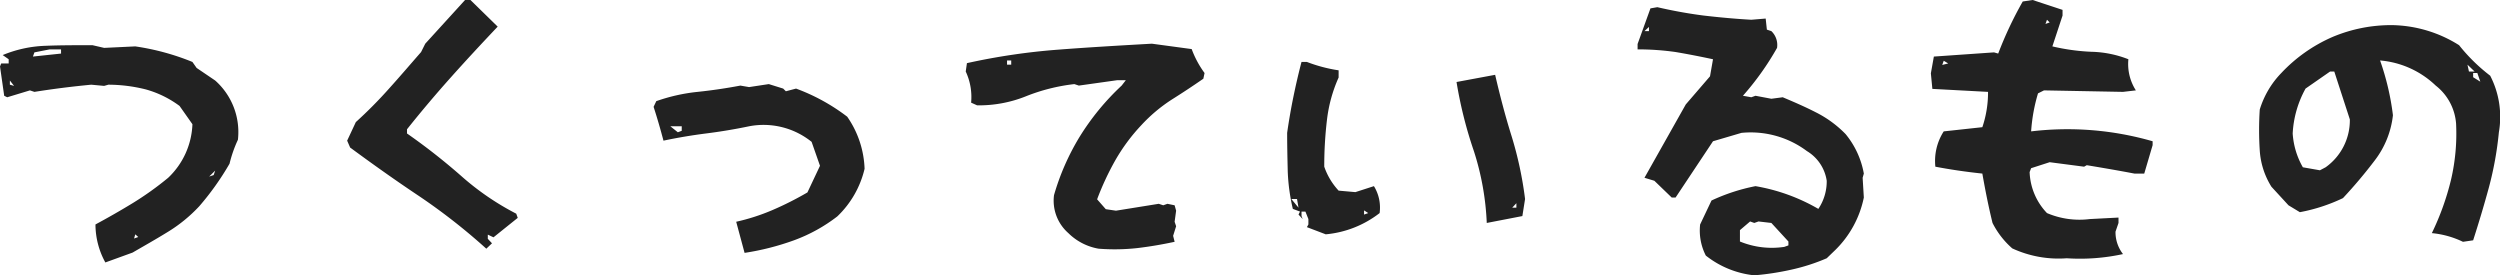 <svg xmlns="http://www.w3.org/2000/svg" width="334.15" height="36.8" viewBox="0 0 334.15 36.8">
  <path id="パス_12364" data-name="パス 12364" d="M22.28,1.84C23.8.96,25.36.08,26.92-.88A19.9,19.9,0,0,0,31.2-4.36a36.73,36.73,0,0,0,4.04-5.68,17.063,17.063,0,0,1,1.12-3.2,9.2,9.2,0,0,0-3.04-7.92l-2.48-1.68-.56-.8a32.673,32.673,0,0,0-7.64-2.08l-4.16.2-1.56-.36c-2.16,0-4.24,0-6.24.08a16.31,16.31,0,0,0-5.76,1.24l.8.56v.56h-1l-.16.4.56,3.92.4.2,3.04-.92.6.2c2.52-.4,5.04-.72,7.6-.96l1.72.16.56-.16a20.707,20.707,0,0,1,5.04.64,13.742,13.742,0,0,1,4.48,2.2l1.72,2.44a10.368,10.368,0,0,1-3.24,7.16,41.62,41.62,0,0,1-4.76,3.4c-1.64,1-3.32,1.96-4.96,2.84a10.576,10.576,0,0,0,1.32,5.08Zm-9.56-26.6-3.76.4.2-.56,2.04-.4h1.52ZM6.44-20.44l-.56-.16v-.56ZM33.12-8.52l-.6.2.8-.8ZM23.04-.24l-.56.2.16-.56ZM70.32.6,69.76,0V-.56l.76.36,3.24-2.6-.2-.56a35.757,35.757,0,0,1-7.4-5.08,82.818,82.818,0,0,0-7.2-5.64v-.56q2.82-3.54,5.88-6.96c2-2.24,4.08-4.48,6.24-6.76l-3.64-3.56h-.72L61.4-26.08l-.56,1.12c-1.4,1.6-2.8,3.24-4.28,4.88a58.772,58.772,0,0,1-4.44,4.48l-1.16,2.48.4.92c3.04,2.24,6.08,4.4,9.2,6.48a80.728,80.728,0,0,1,9,7.04Zm33.76,1.28A34.676,34.676,0,0,0,110.68.2a21.639,21.639,0,0,0,5.8-3.2,12.874,12.874,0,0,0,3.64-6.36,12.925,12.925,0,0,0-2.32-6.96,26.123,26.123,0,0,0-6.84-3.76l-1.36.36-.36-.36-1.92-.6-2.64.4-1.16-.2c-1.92.36-3.8.64-5.72.84a23.961,23.961,0,0,0-5.52,1.24l-.36.76c.48,1.48.92,3,1.32,4.52,1.88-.4,3.8-.72,5.68-.96q2.88-.36,5.76-.96a10.236,10.236,0,0,1,8.36,2.08l1.12,3.2L112.48-6.2a42.711,42.711,0,0,1-4.68,2.36,27.262,27.262,0,0,1-4.84,1.56Zm-8.4-16.32-.52.2-1-.8h1.52ZM151.4,1.32a27.578,27.578,0,0,0,5.16-.08c1.68-.2,3.32-.48,5-.84l-.2-.8.4-1.28-.2-.6.2-1.48-.2-.72-.96-.2-.56.2-.6-.2-5.72.92-1.36-.2L151.2-5.28a37.247,37.247,0,0,1,2.4-5.16,24.8,24.8,0,0,1,3.52-4.76,20.971,20.971,0,0,1,4.04-3.4c1.4-.88,2.8-1.8,4.24-2.8l.16-.76a13.052,13.052,0,0,1-1.72-3.2l-5.32-.72c-4.24.24-8.4.48-12.56.8a86.463,86.463,0,0,0-12.16,1.8l-.16,1.12a8.055,8.055,0,0,1,.72,4.16l.8.36a16.871,16.871,0,0,0,6.6-1.24,25.02,25.02,0,0,1,6.4-1.6l.6.2,5.12-.72h1.16l-.56.72a33.264,33.264,0,0,0-5.64,6.88,31.988,31.988,0,0,0-3.4,7.76,5.765,5.765,0,0,0,1.92,5.08A7.581,7.581,0,0,0,151.4,1.32Zm-11.68-24.6h-.56v-.56h.56ZM181.76-.6a13.783,13.783,0,0,0,7.2-2.84,5.471,5.471,0,0,0-.76-3.6l-2.48.8-2.24-.2a8.985,8.985,0,0,1-1.92-3.2,52.37,52.37,0,0,1,.36-6.24,19.273,19.273,0,0,1,1.56-5.68v-.96a20.117,20.117,0,0,1-4.24-1.12h-.72c-.4,1.52-.76,3.08-1.08,4.64s-.6,3.16-.84,4.84c0,1.72.04,3.44.08,5.16a25.949,25.949,0,0,0,.68,5l.96.36-.2.4.56.6-.16-.4v-.6h.52l.4,1v.72l-.2.36Zm26.28-2.44.36-2.28a49.011,49.011,0,0,0-1.8-8.4c-.84-2.68-1.56-5.44-2.2-8.2l-5.16.96a56.8,56.8,0,0,0,2.32,9.24,36.056,36.056,0,0,1,1.72,9.6ZM178.12-4.16l-.96-1.16h.76Zm29.12,0h-.56l.56-.6Zm-19.8.72-.56.2V-3.8Zm51.6,8.32A36.345,36.345,0,0,0,244,4.12a26.03,26.03,0,0,0,4.72-1.52l1.16-1.12a13.619,13.619,0,0,0,3.8-7l-.16-2.64.16-.56A11.462,11.462,0,0,0,251.24-14a14.8,14.8,0,0,0-4-2.92c-1.4-.72-2.88-1.36-4.4-2l-1.52.2-2.12-.4-.56.2-1.12-.2a37.3,37.3,0,0,0,4.56-6.4,2.561,2.561,0,0,0-.76-2.24l-.6-.2-.16-1.48-1.92.16c-2.16-.12-4.28-.32-6.36-.56a62.736,62.736,0,0,1-6.2-1.12l-.92.16-1.72,4.76v.72a35.472,35.472,0,0,1,5.12.36c1.64.28,3.28.6,4.96.96l-.4,2.28-3.24,3.76-5.52,9.8,1.32.4L228-5.52h.52l5-7.52,3.8-1.12a12.547,12.547,0,0,1,8.76,2.44,5.58,5.58,0,0,1,2.64,3.96A6.588,6.588,0,0,1,247.6-4a25.15,25.15,0,0,0-8.4-3.04,25.3,25.3,0,0,0-5.88,1.92l-1.52,3.2a7.335,7.335,0,0,0,.76,4.16A12.525,12.525,0,0,0,239.04,4.88ZM224.96-27.76h-.6l.6-.56ZM243.6.88l-.56.2a11.212,11.212,0,0,1-5.92-.72V-1.16l1.36-1.16.56.2.56-.2,1.72.2L243.6.36ZM280.8,2.6a27,27,0,0,0,7.52-.56,4.758,4.758,0,0,1-1-3l.4-1.16v-.72l-3.84.2a11.038,11.038,0,0,1-5.72-.8,8.331,8.331,0,0,1-2.32-5.48l.2-.52,2.48-.8,4.6.6.36-.2c2.16.36,4.28.72,6.36,1.12h1.32l1.12-3.8v-.52a41.083,41.083,0,0,0-16.24-1.32,22.851,22.851,0,0,1,.92-5.08l.8-.4,10.56.2,1.72-.2a6.536,6.536,0,0,1-1-4.16,14.416,14.416,0,0,0-4.96-1,27.609,27.609,0,0,1-5.2-.72l1.36-4.12v-.76l-4-1.32-1.32.2a49.91,49.91,0,0,0-3.28,6.96l-.56-.16-8.04.56-.4,2.24.2,2.08,7.44.4a14.408,14.408,0,0,1-.76,4.72l-5.16.56a7.307,7.307,0,0,0-1.12,4.72c1.88.36,4,.68,6.28.92.4,2.28.84,4.48,1.36,6.6a11.315,11.315,0,0,0,2.64,3.4A14.719,14.719,0,0,0,280.8,2.6Zm-2.28-31.52-.56.2.2-.56Zm-13.56,5.48-.8.2.2-.56ZM335.12.2c.76-2.36,1.48-4.76,2.12-7.12a45.291,45.291,0,0,0,1.32-7.32,12,12,0,0,0-1.16-7.56,23.687,23.687,0,0,1-4.16-4.08,17.285,17.285,0,0,0-8.84-2.68,20.152,20.152,0,0,0-8.12,1.6,20.705,20.705,0,0,0-6.8,4.8,12.05,12.05,0,0,0-2.88,4.88,41.734,41.734,0,0,0,0,5.48,10.331,10.331,0,0,0,1.56,4.84l2.28,2.48,1.52.92a23.153,23.153,0,0,0,5.76-1.88A63.92,63.92,0,0,0,322-10.52a12.078,12.078,0,0,0,2.4-6,34.5,34.5,0,0,0-1.72-7.32,12.244,12.244,0,0,1,7.44,3.36,7.119,7.119,0,0,1,2.72,5.08,27.174,27.174,0,0,1-.68,7.52A35.4,35.4,0,0,1,329.6-.76,12.142,12.142,0,0,1,333.76.4Zm.2-22.56h-.76l-.2-.92ZM314.64-9.16l-2.28-.4A10.445,10.445,0,0,1,311-14.08a13.84,13.84,0,0,1,1.72-6L316-22.36h.56l2.08,6.4a7.707,7.707,0,0,1-3.24,6.4ZM336.08-21l-.96-.6v-.56h.56Z" transform="translate(-4.56 31.92)" fill="#222"/>
</svg>
